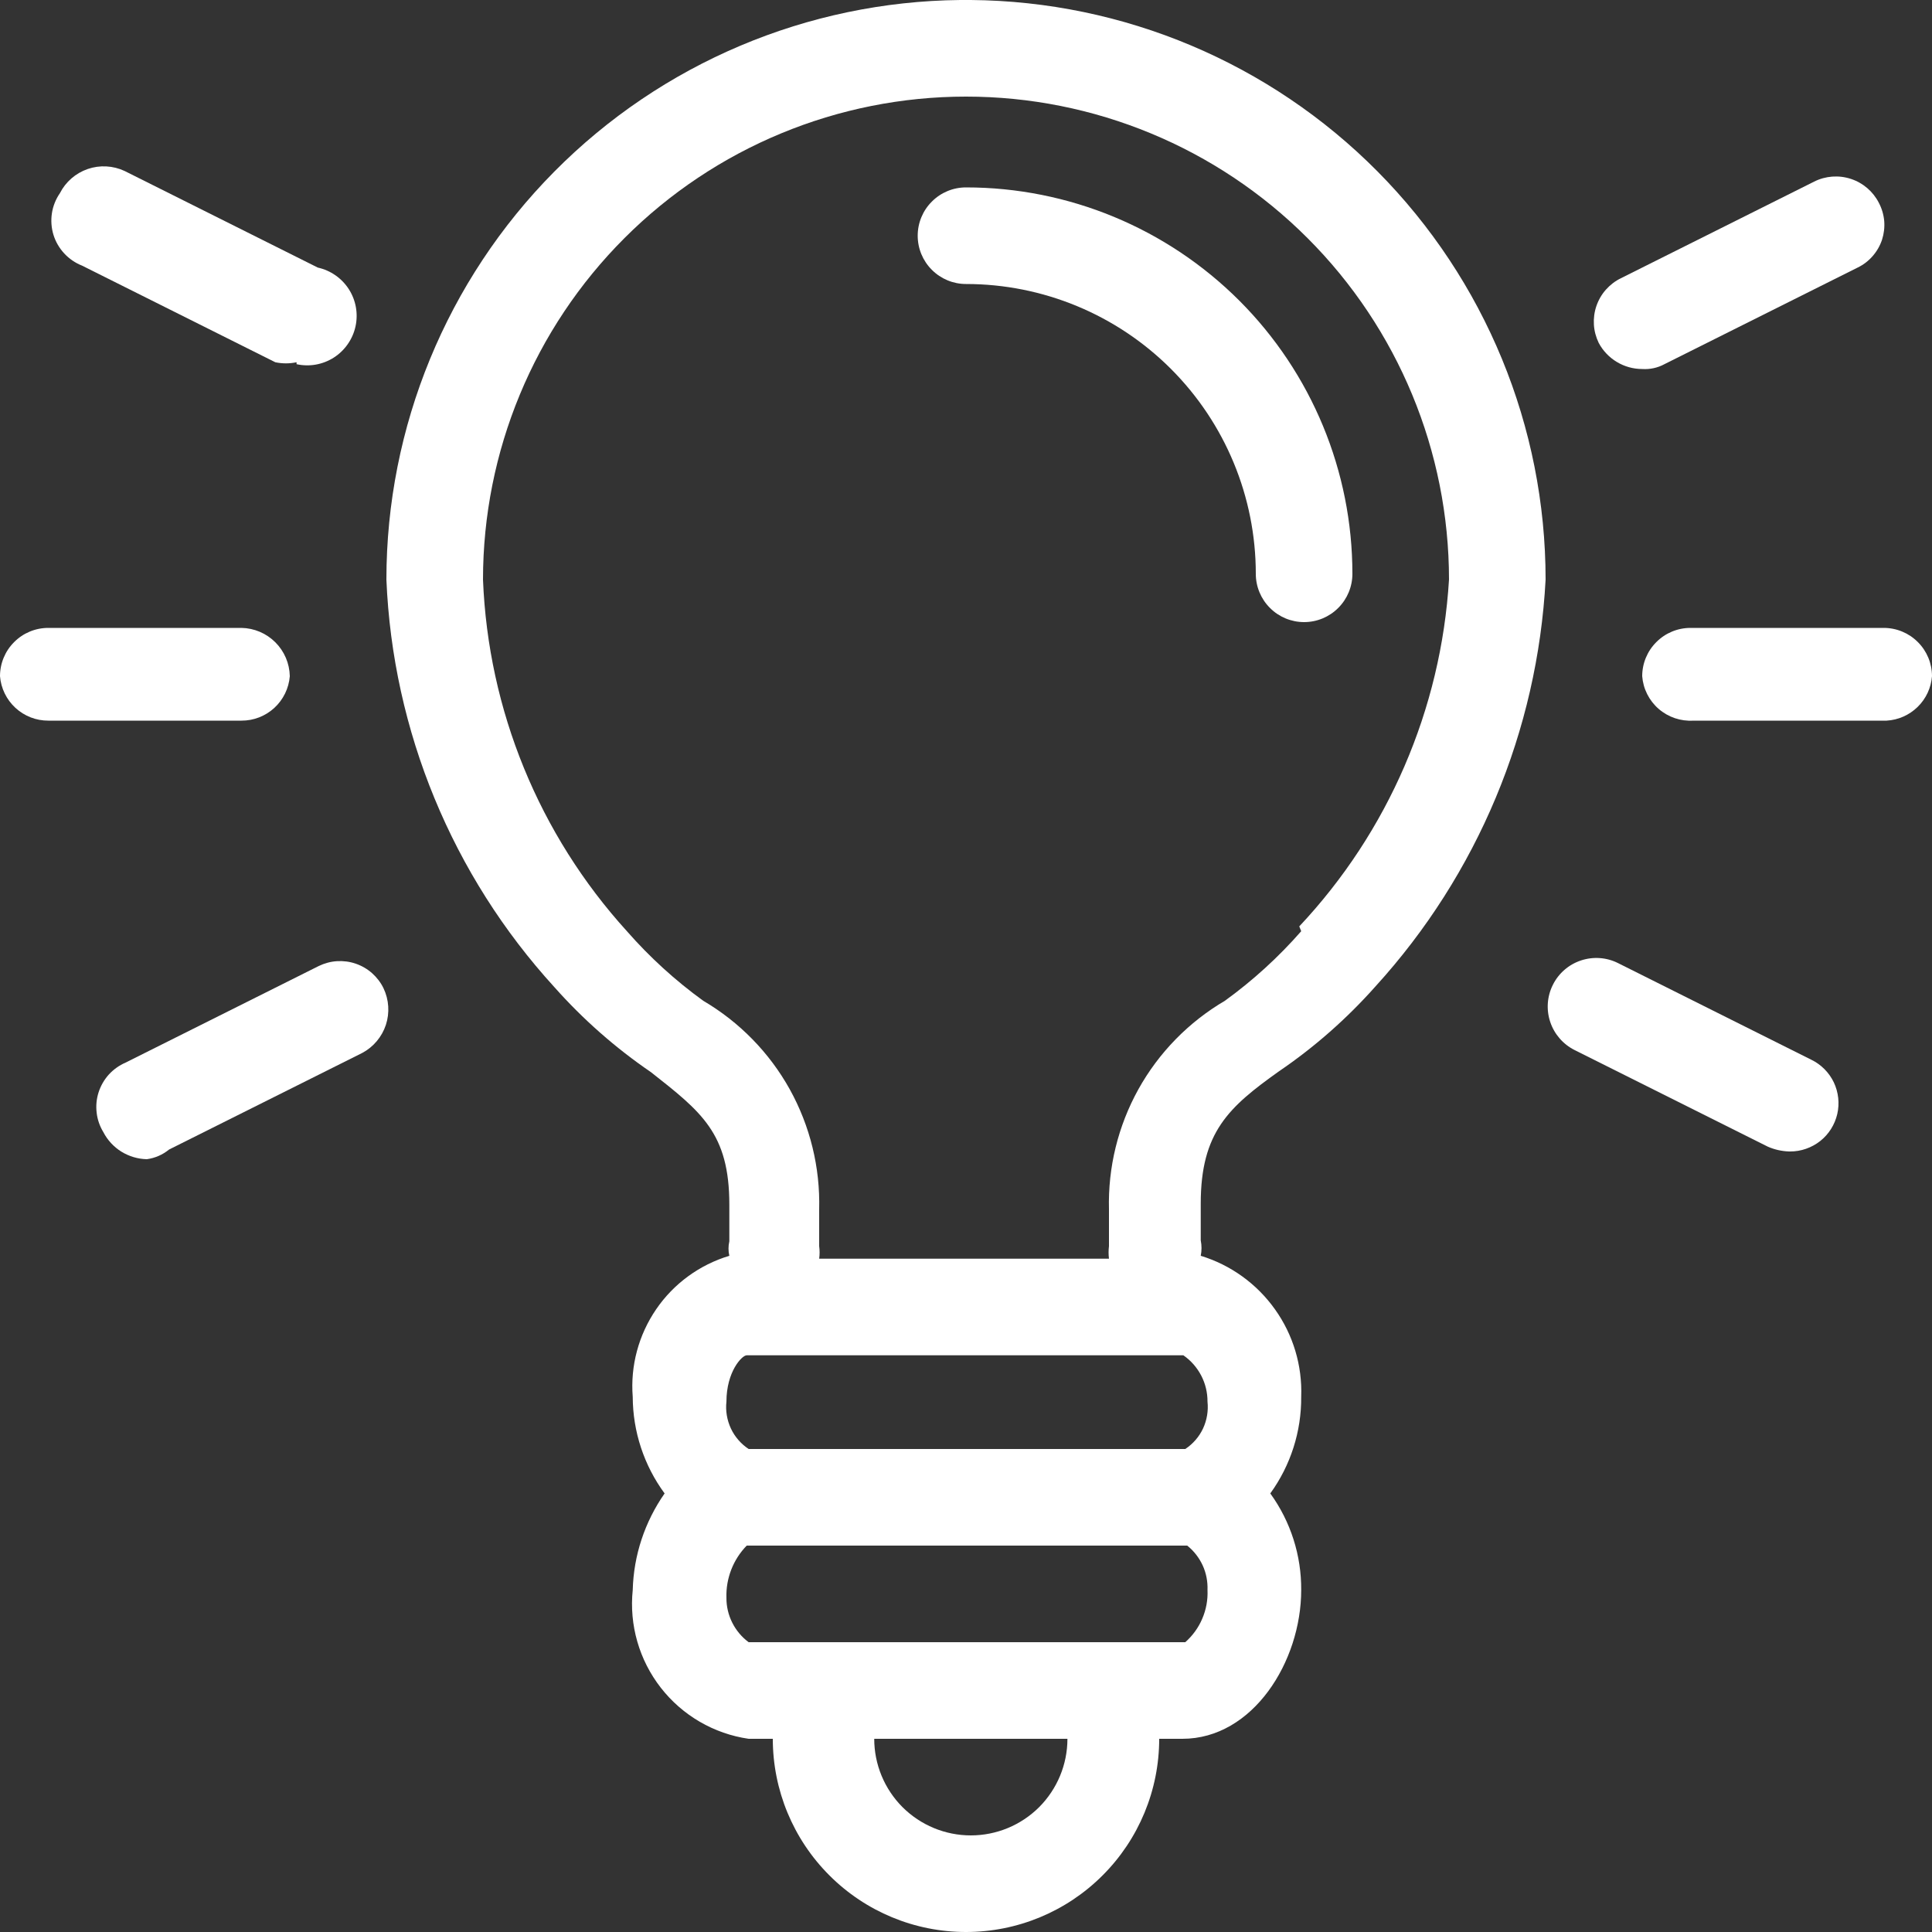 <svg width="30" height="30" viewBox="0 0 30 30" fill="none" xmlns="http://www.w3.org/2000/svg">
<rect x="0" y="0" width="30" height="30" fill="#333333" stroke="none"/>
<path d="M2.28 18C2.14 17.997 2.004 17.956 1.885 17.883C1.766 17.809 1.669 17.704 1.605 17.58C1.549 17.488 1.513 17.386 1.501 17.279C1.488 17.172 1.498 17.064 1.531 16.961C1.564 16.859 1.618 16.765 1.69 16.685C1.763 16.606 1.851 16.543 1.95 16.5L4.95 15C5.039 14.957 5.135 14.931 5.233 14.925C5.332 14.919 5.431 14.932 5.524 14.964C5.617 14.996 5.704 15.046 5.778 15.112C5.851 15.177 5.912 15.256 5.955 15.345C6.04 15.523 6.053 15.727 5.992 15.914C5.93 16.101 5.799 16.257 5.625 16.35L2.625 17.85C2.526 17.931 2.407 17.983 2.28 18V18Z" fill="white"/>
<path d="M25.5 5.73C25.361 5.73 25.225 5.692 25.107 5.621C24.988 5.55 24.89 5.447 24.825 5.325C24.782 5.236 24.756 5.14 24.75 5.042C24.744 4.943 24.757 4.844 24.789 4.751C24.821 4.658 24.871 4.571 24.937 4.497C25.002 4.424 25.081 4.363 25.17 4.32L28.17 2.82C28.347 2.731 28.552 2.716 28.741 2.778C28.929 2.84 29.085 2.973 29.175 3.15C29.221 3.237 29.249 3.333 29.258 3.431C29.266 3.53 29.254 3.629 29.224 3.723C29.193 3.816 29.143 3.903 29.078 3.977C29.013 4.052 28.934 4.112 28.845 4.155L25.845 5.655C25.74 5.712 25.62 5.738 25.5 5.73V5.73Z" fill="white"/>
<path d="M4.605 5.625C4.496 5.648 4.384 5.648 4.275 5.625L1.275 4.125C1.17 4.084 1.075 4.019 0.998 3.936C0.921 3.853 0.863 3.754 0.83 3.646C0.797 3.538 0.789 3.423 0.806 3.311C0.823 3.2 0.866 3.093 0.93 3C1.02 2.823 1.175 2.689 1.363 2.624C1.55 2.56 1.755 2.571 1.935 2.655L4.935 4.155C5.134 4.199 5.307 4.32 5.417 4.491C5.527 4.663 5.564 4.871 5.52 5.07C5.476 5.269 5.355 5.442 5.184 5.552C5.012 5.662 4.804 5.699 4.605 5.655V5.625Z" fill="white"/>
<path d="M27.78 17.88C27.666 17.876 27.554 17.851 27.45 17.805L24.45 16.305C24.271 16.215 24.135 16.058 24.072 15.869C24.008 15.679 24.023 15.471 24.113 15.292C24.202 15.113 24.359 14.977 24.549 14.914C24.739 14.851 24.946 14.865 25.125 14.955L28.125 16.455C28.278 16.529 28.401 16.653 28.475 16.806C28.548 16.96 28.567 17.134 28.529 17.299C28.49 17.465 28.397 17.613 28.264 17.718C28.13 17.823 27.965 17.881 27.795 17.88H27.78Z" fill="white"/>
<path d="M3.75 11.19H0.75C0.561 11.191 0.379 11.12 0.24 10.992C0.101 10.864 0.015 10.688 0 10.5C0 10.301 0.079 10.11 0.22 9.97C0.36 9.829 0.551 9.75 0.75 9.75H3.75C3.948 9.754 4.136 9.834 4.276 9.974C4.416 10.114 4.496 10.302 4.5 10.5C4.485 10.688 4.399 10.864 4.26 10.992C4.121 11.12 3.939 11.191 3.75 11.19V11.19Z" fill="white"/>
<path d="M29.295 11.19H26.295C26.098 11.202 25.905 11.137 25.756 11.008C25.607 10.879 25.515 10.696 25.5 10.5C25.5 10.301 25.579 10.11 25.72 9.97C25.86 9.829 26.051 9.75 26.25 9.75H29.25C29.449 9.75 29.64 9.829 29.78 9.97C29.921 10.11 30 10.301 30 10.5C29.986 10.681 29.907 10.85 29.777 10.977C29.647 11.104 29.476 11.18 29.295 11.19V11.19Z" fill="white"/>
<path d="M20.25 9.66C20.051 9.66 19.86 9.581 19.72 9.44C19.579 9.3 19.5 9.109 19.5 8.91C19.5 7.716 19.026 6.572 18.182 5.728C17.338 4.884 16.194 4.41 15 4.41C14.801 4.41 14.61 4.331 14.47 4.19C14.329 4.05 14.25 3.859 14.25 3.66C14.25 3.461 14.329 3.27 14.47 3.13C14.61 2.989 14.801 2.91 15 2.91C16.591 2.91 18.117 3.542 19.243 4.667C20.368 5.792 21 7.319 21 8.91C21 9.109 20.921 9.3 20.78 9.44C20.64 9.581 20.449 9.66 20.25 9.66Z" fill="white"/>
<path d="M15.075 0H14.91C12.539 0.024 10.273 0.982 8.604 2.668C6.936 4.353 6 6.629 6 9C6.098 11.351 7.023 13.593 8.61 15.33C9.054 15.83 9.558 16.273 10.11 16.65C10.89 17.265 11.325 17.595 11.325 18.705V19.275C11.308 19.349 11.308 19.426 11.325 19.5C10.863 19.639 10.461 19.932 10.189 20.33C9.916 20.729 9.787 21.209 9.825 21.69C9.827 22.23 10 22.755 10.32 23.19C10.012 23.631 9.839 24.152 9.825 24.69C9.769 25.233 9.925 25.776 10.261 26.207C10.596 26.637 11.085 26.922 11.625 27H12C12 27.796 12.316 28.559 12.879 29.121C13.441 29.684 14.204 30 15 30C15.796 30 16.559 29.684 17.121 29.121C17.684 28.559 18 27.796 18 27H18.36C19.455 27 20.205 25.8 20.205 24.69C20.209 24.152 20.041 23.626 19.725 23.19C20.041 22.754 20.209 22.228 20.205 21.69C20.223 21.204 20.08 20.726 19.797 20.33C19.515 19.934 19.11 19.642 18.645 19.5C18.661 19.421 18.661 19.339 18.645 19.26V18.69C18.645 17.58 19.08 17.19 19.86 16.635C20.413 16.259 20.916 15.815 21.36 15.315C22.942 13.578 23.875 11.347 24 9C24 6.626 23.062 4.348 21.39 2.662C19.719 0.977 17.449 0.02 15.075 0V0ZM16.575 27C16.575 27.398 16.417 27.779 16.136 28.061C15.854 28.342 15.473 28.5 15.075 28.5C14.677 28.5 14.296 28.342 14.014 28.061C13.733 27.779 13.575 27.398 13.575 27H16.575ZM18.435 25.5H11.625C11.517 25.42 11.43 25.316 11.37 25.196C11.31 25.076 11.279 24.944 11.28 24.81C11.275 24.661 11.301 24.512 11.355 24.373C11.409 24.234 11.491 24.107 11.595 24H18.435C18.538 24.082 18.62 24.188 18.675 24.307C18.73 24.427 18.755 24.558 18.75 24.69C18.757 24.842 18.729 24.994 18.669 25.134C18.61 25.274 18.519 25.399 18.405 25.5H18.435ZM18.435 22.5H18.345H11.715H11.625C11.506 22.421 11.41 22.311 11.349 22.181C11.289 22.051 11.264 21.907 11.28 21.765C11.28 21.3 11.52 21.045 11.595 21.045H18.375C18.491 21.125 18.586 21.233 18.652 21.359C18.717 21.484 18.751 21.623 18.75 21.765C18.765 21.907 18.741 22.051 18.681 22.181C18.62 22.311 18.524 22.421 18.405 22.5H18.435ZM20.205 14.46C19.852 14.863 19.454 15.226 19.02 15.54C18.458 15.87 17.994 16.344 17.677 16.914C17.361 17.484 17.203 18.128 17.22 18.78V19.35C17.212 19.415 17.212 19.48 17.22 19.545H12.72C12.729 19.48 12.729 19.415 12.72 19.35V18.78C12.737 18.128 12.579 17.484 12.263 16.914C11.946 16.344 11.482 15.87 10.92 15.54C10.486 15.226 10.088 14.863 9.735 14.46C8.371 12.959 7.58 11.026 7.5 9C7.5 7.011 8.29 5.103 9.697 3.697C11.103 2.29 13.011 1.5 15 1.5C16.989 1.5 18.897 2.29 20.303 3.697C21.71 5.103 22.5 7.011 22.5 9C22.378 11.011 21.555 12.917 20.175 14.385L20.205 14.46Z" fill="white"/>
</svg>
